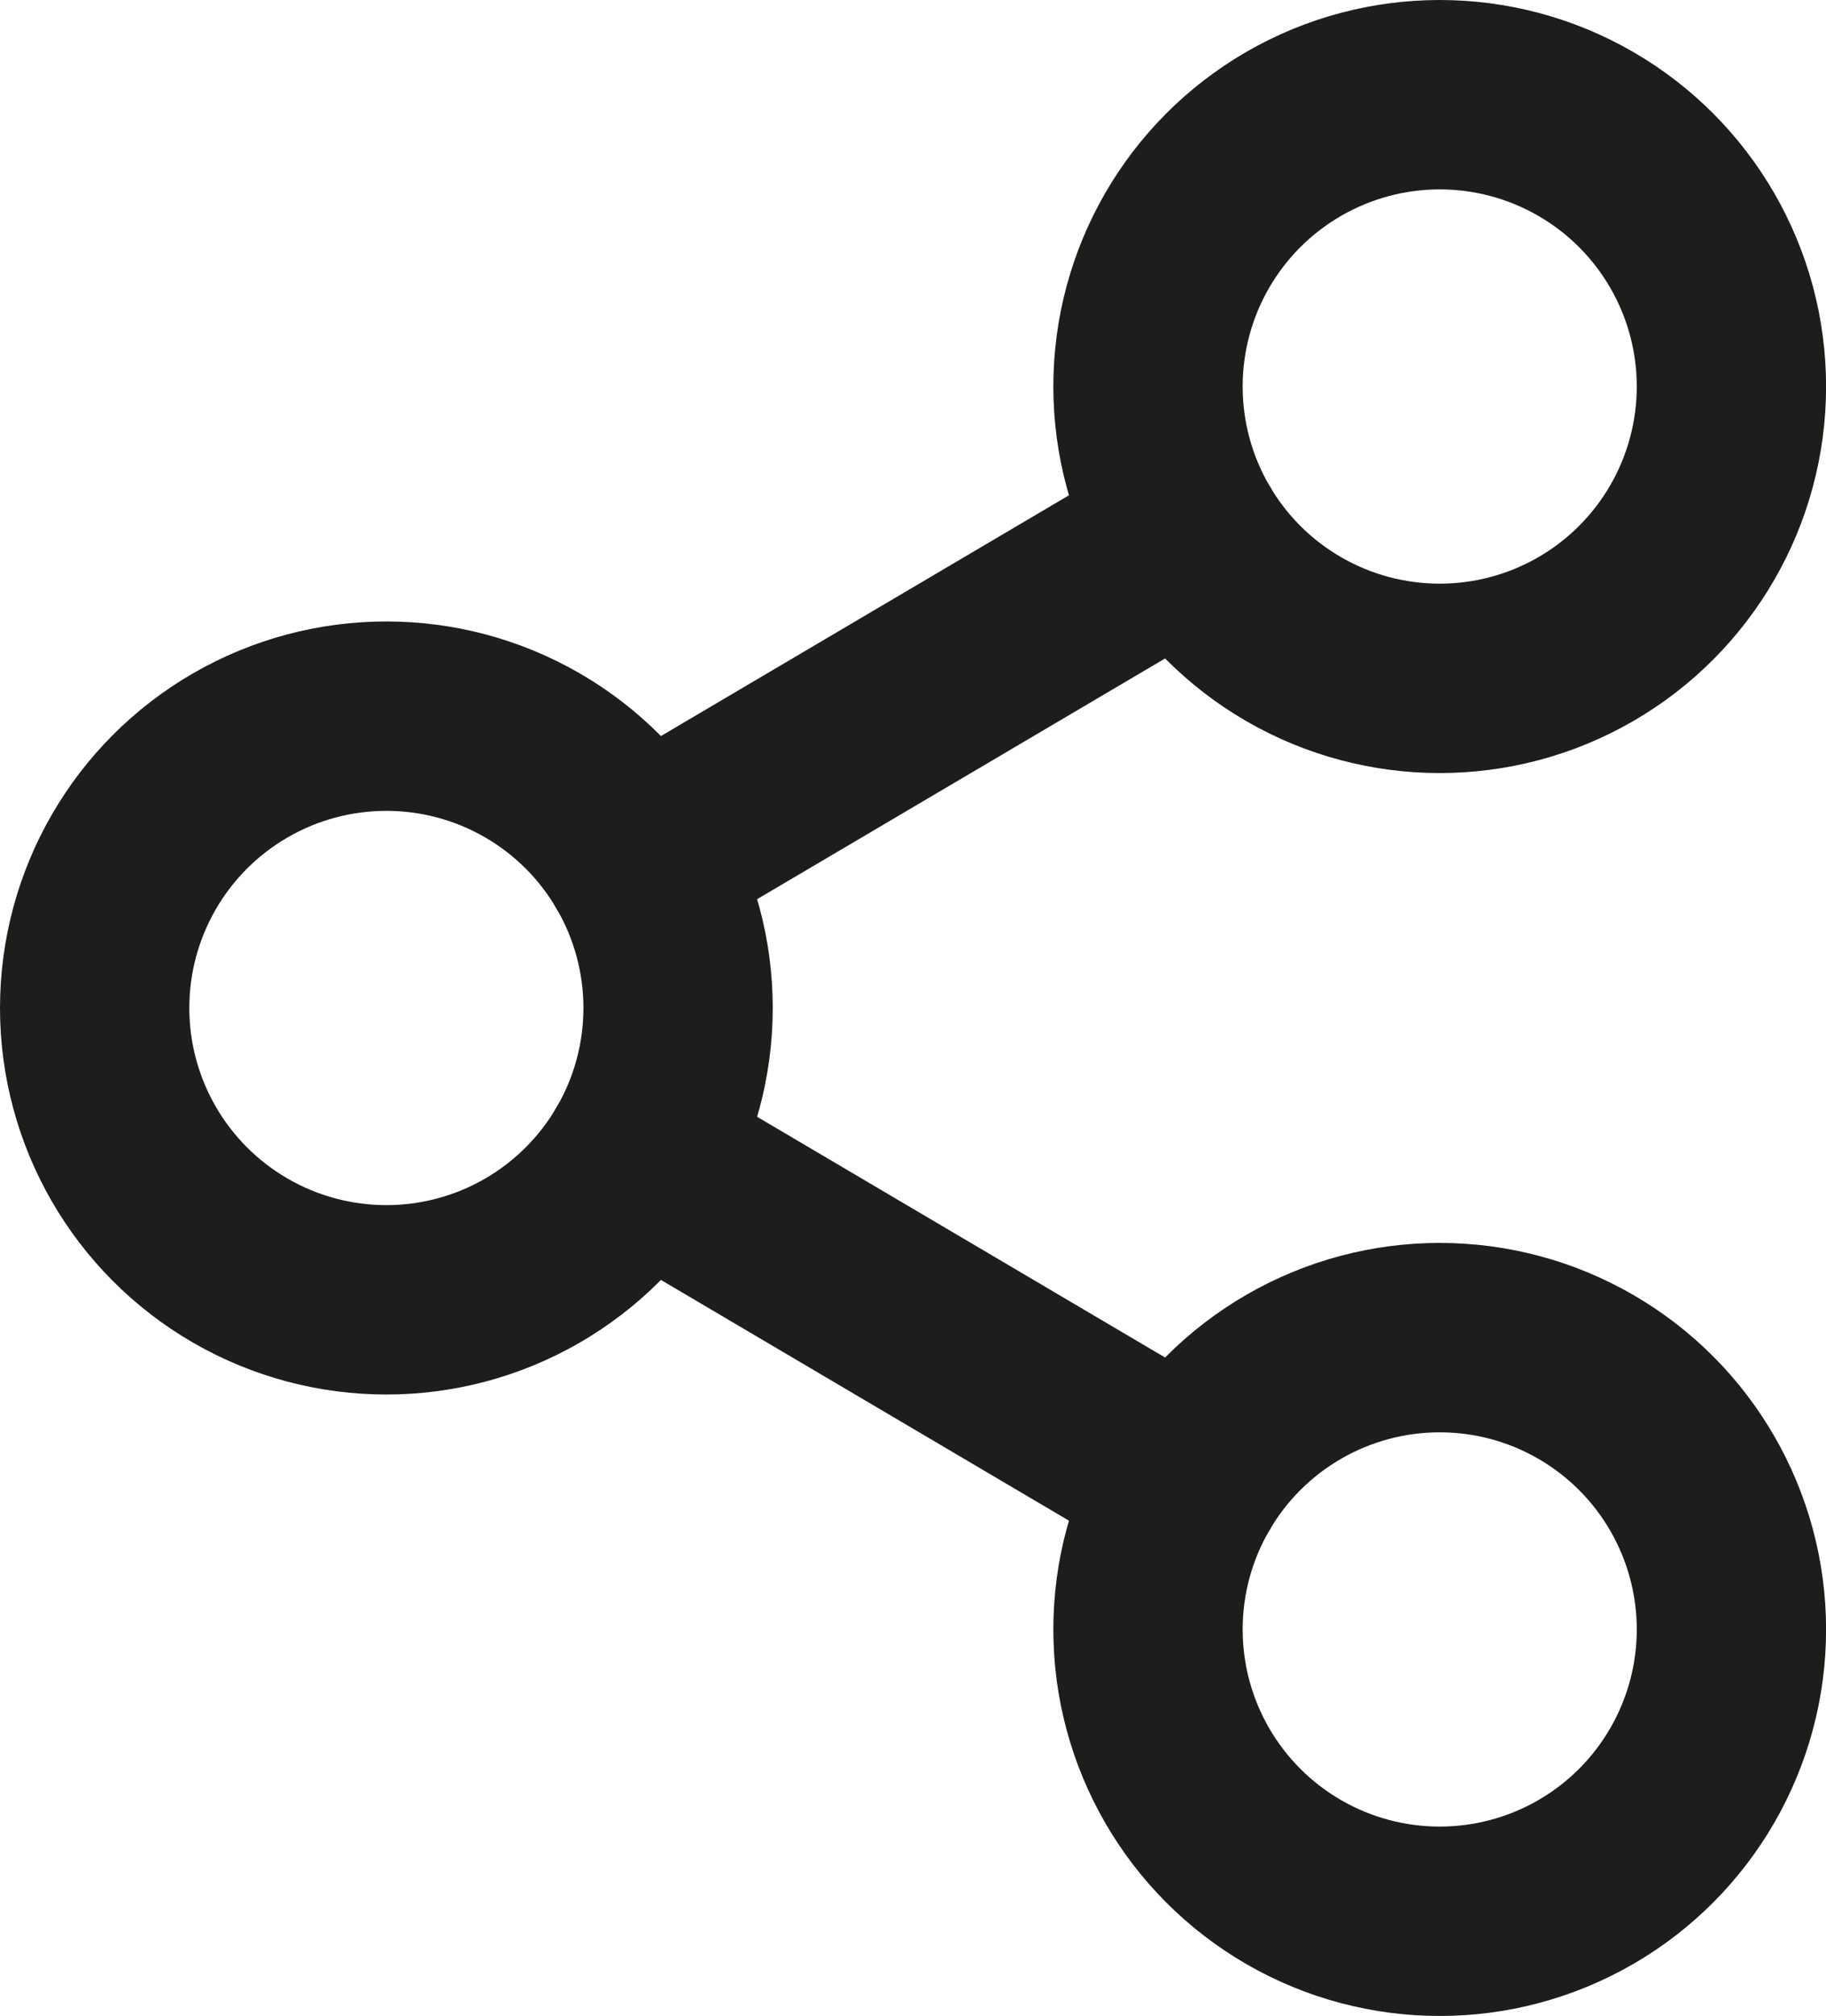 <svg xmlns="http://www.w3.org/2000/svg" width="22.184" height="24.481" viewBox="0 0 22.184 24.481">
  <g id="Group_142" data-name="Group 142" transform="translate(-1551.796 -193.771)">
    <circle id="Ellipse_23" data-name="Ellipse 23" cx="3.544" cy="3.544" r="3.544" transform="translate(1565.743 194.921)" fill="none" stroke="#1d1d1b" stroke-linecap="round" stroke-miterlimit="10" stroke-width="2.3"/>
    <circle id="Ellipse_24" data-name="Ellipse 24" cx="3.544" cy="3.544" r="3.544" transform="translate(1552.946 202.468)" fill="none" stroke="#1d1d1b" stroke-linecap="round" stroke-miterlimit="10" stroke-width="2.3"/>
    <line id="Line_8" data-name="Line 8" y1="3.947" x2="6.692" transform="translate(1559.542 200.265)" fill="none" stroke="#1d1d1b" stroke-linecap="round" stroke-miterlimit="10" stroke-width="2.3"/>
    <circle id="Ellipse_25" data-name="Ellipse 25" cx="3.544" cy="3.544" r="3.544" transform="translate(1565.743 210.015)" fill="none" stroke="#1d1d1b" stroke-linecap="round" stroke-miterlimit="10" stroke-width="2.3"/>
    <line id="Line_9" data-name="Line 9" x1="6.692" y1="3.947" transform="translate(1559.542 207.812)" fill="none" stroke="#1d1d1b" stroke-linecap="round" stroke-miterlimit="10" stroke-width="2.3"/>
  </g>
</svg>
